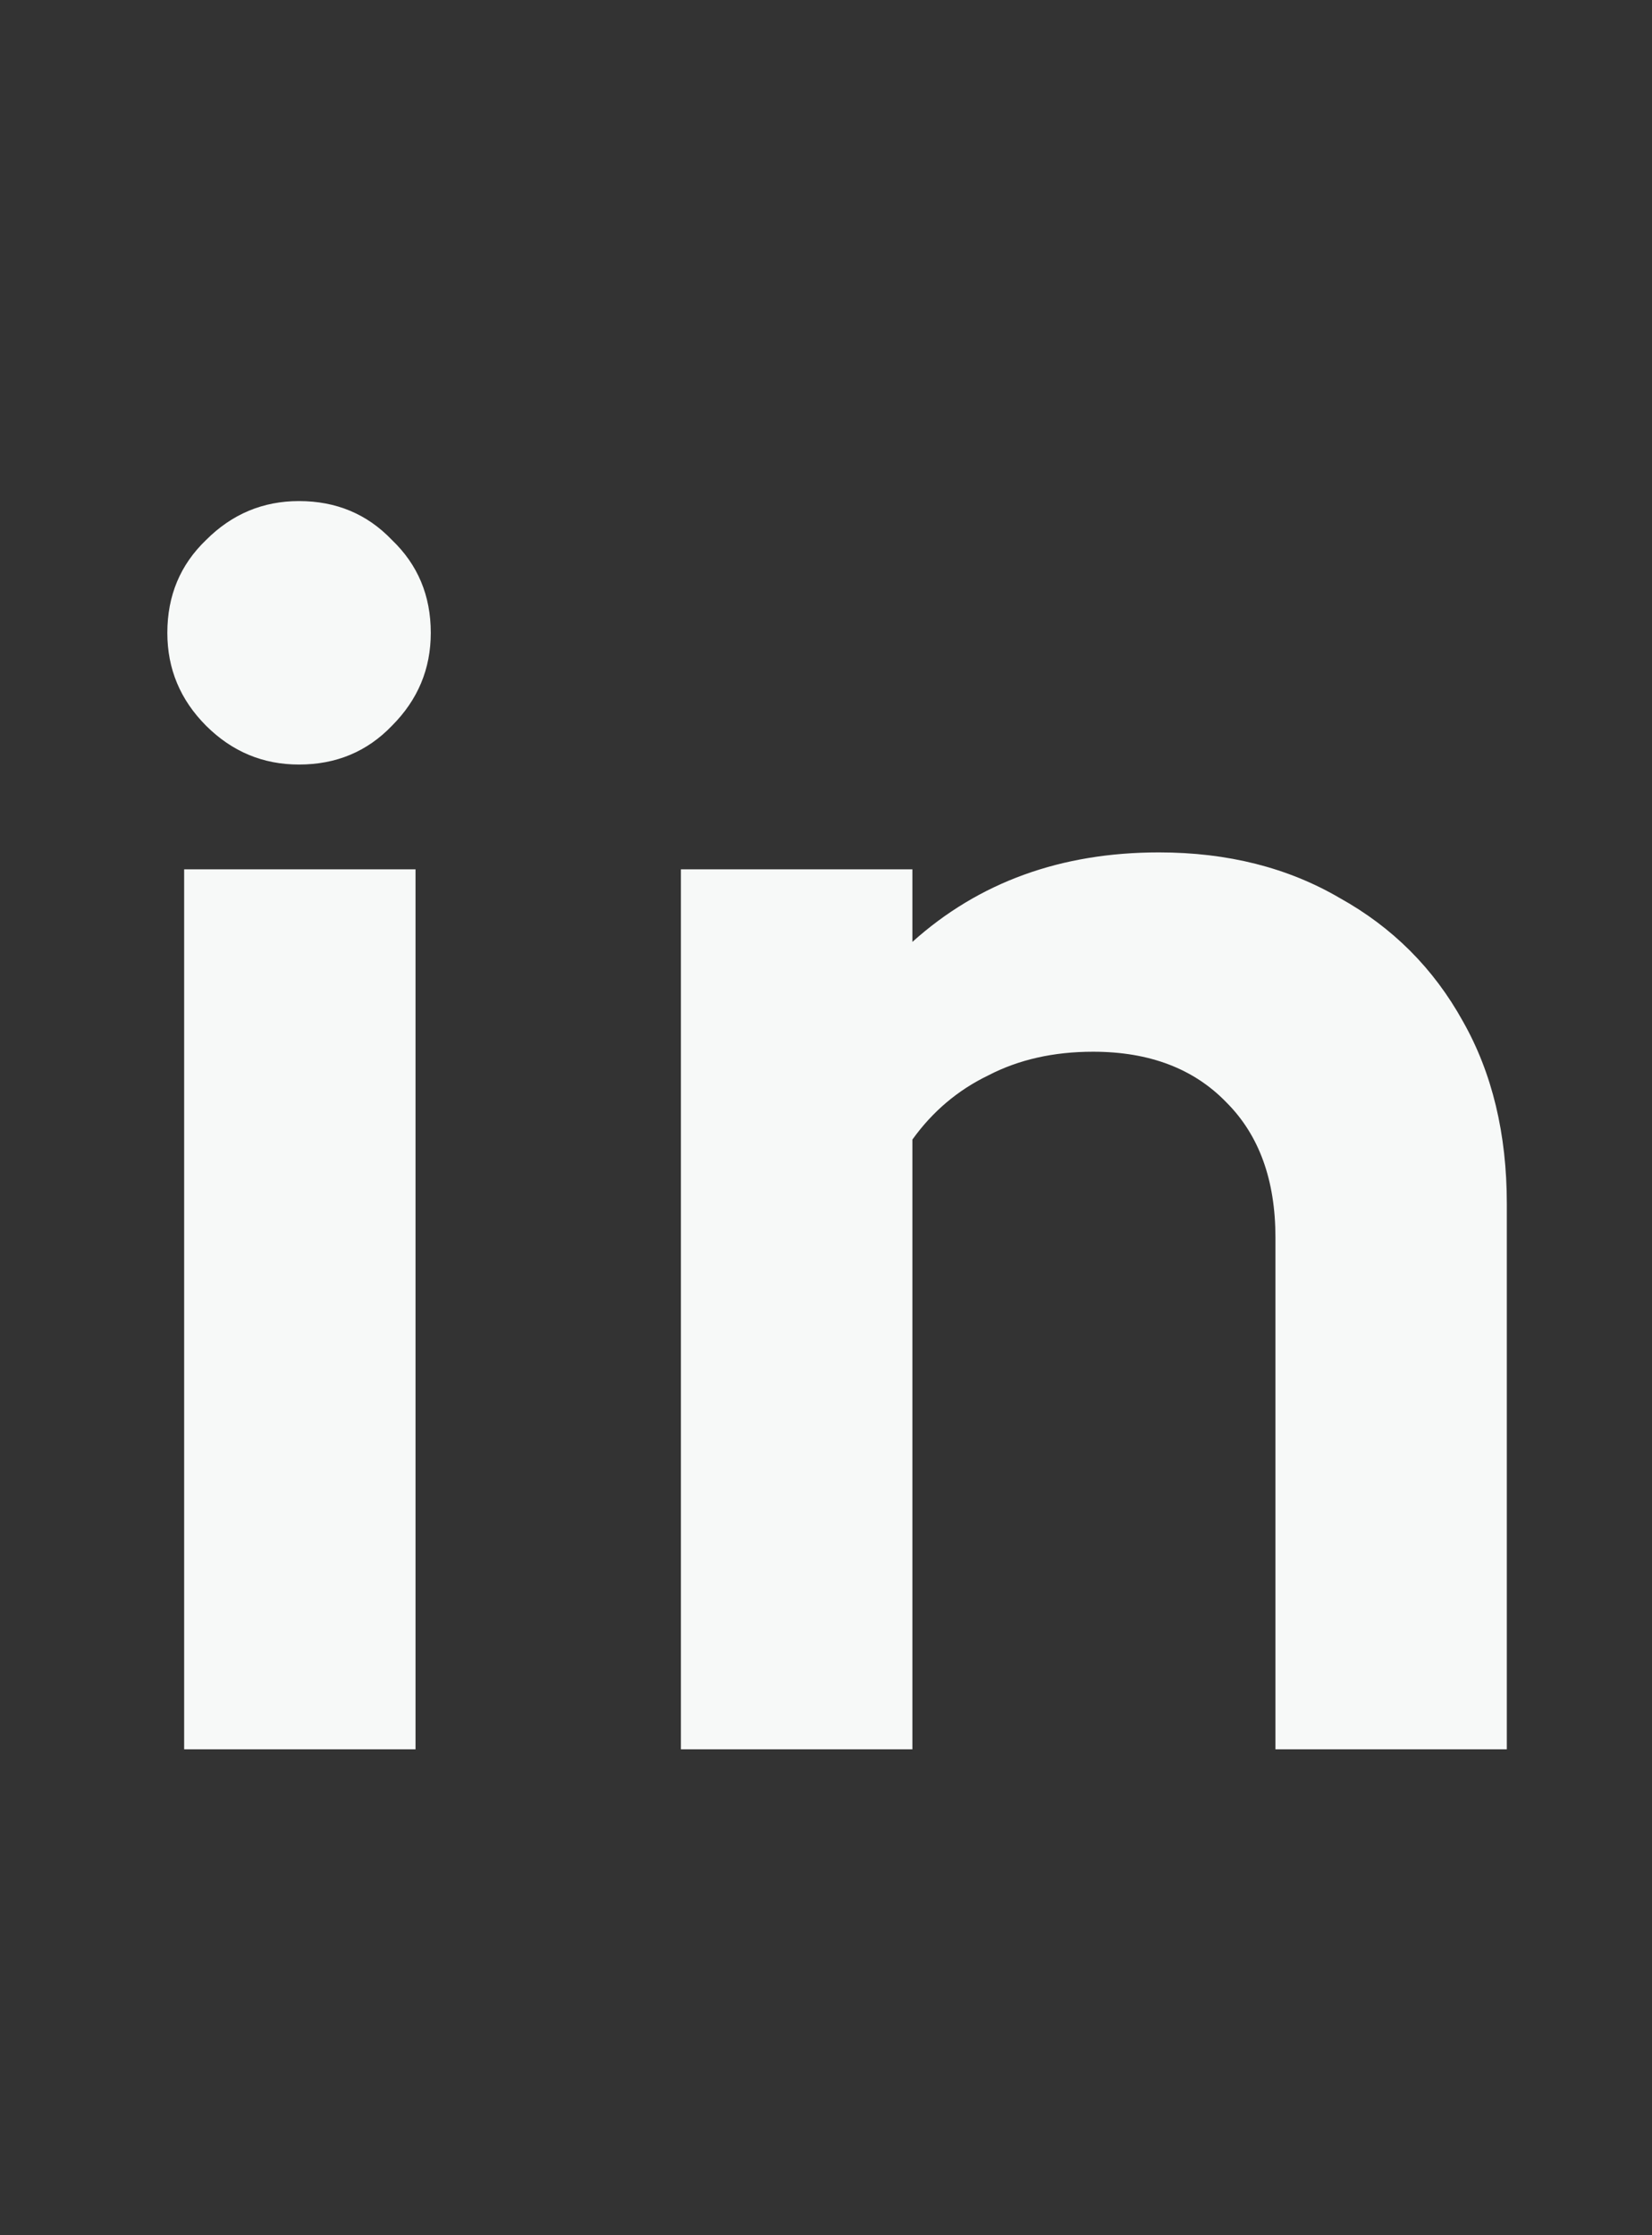 <svg width="17" height="23" viewBox="0 0 17 23" fill="none" xmlns="http://www.w3.org/2000/svg">
<rect x="0" y="0" width="17" height="23" fill="#333333" stroke="none"/>
<path d="M1.895 18V8.945H4.276V18H1.895ZM3.077 7.867C2.706 7.867 2.388 7.734 2.121 7.468C1.855 7.201 1.722 6.883 1.722 6.512C1.722 6.129 1.855 5.811 2.121 5.556C2.388 5.289 2.706 5.156 3.077 5.156C3.459 5.156 3.778 5.289 4.033 5.556C4.3 5.811 4.433 6.129 4.433 6.512C4.433 6.883 4.3 7.201 4.033 7.468C3.778 7.734 3.459 7.867 3.077 7.867ZM7.007 18V8.945H9.389V9.692C10.072 9.078 10.918 8.771 11.926 8.771C12.633 8.771 13.253 8.928 13.786 9.24C14.33 9.542 14.753 9.965 15.054 10.509C15.356 11.042 15.506 11.668 15.506 12.386V18H13.125V12.734C13.125 12.143 12.957 11.68 12.621 11.344C12.285 10.996 11.828 10.822 11.248 10.822C10.843 10.822 10.483 10.903 10.171 11.065C9.858 11.216 9.597 11.436 9.389 11.726V18H7.007Z" fill="#F7F9F8"/>
</svg>
